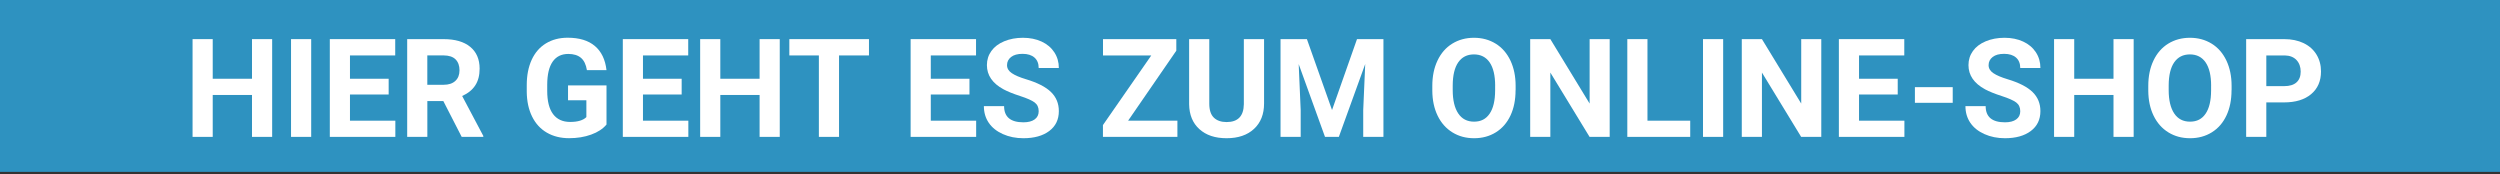 <?xml version="1.0" encoding="UTF-8"?><svg id="Blaue_Stoerer" xmlns="http://www.w3.org/2000/svg" width="800" height="55.72" viewBox="0 0 800 55.72"><rect x="0" y="0" width="800" height="55.72" fill="#333333" stroke="none"/><defs><style>.cls-1{fill:#2e92c0;}.cls-2{fill:#fff;}</style></defs><rect id="HG" class="cls-1" x="0" y="0" width="800" height="55"/><g><path class="cls-2" d="M87.09,43.8h-6.45v-13.41h-12.57v13.41h-6.45V12.52h6.45v12.68h12.57V12.52h6.45v31.28Z"/><path class="cls-2" d="M99.58,43.8h-6.45V12.52h6.45v31.28Z"/><path class="cls-2" d="M124.37,30.24h-12.38v8.38h14.52v5.18h-20.97V12.52h20.93v5.22h-14.48v7.46h12.38v5.05Z"/><path class="cls-2" d="M141.88,32.35h-5.13v11.45h-6.45V12.52h11.62c3.7,0,6.55,.82,8.55,2.47,2,1.65,3.01,3.97,3.01,6.98,0,2.13-.46,3.91-1.39,5.34s-2.32,2.56-4.2,3.41l6.77,12.78v.3h-6.92l-5.87-11.45Zm-5.13-5.22h5.2c1.62,0,2.87-.41,3.76-1.24,.89-.82,1.33-1.96,1.33-3.41s-.42-2.64-1.26-3.48c-.84-.84-2.12-1.27-3.86-1.27h-5.18v9.39Z"/><path class="cls-2" d="M194.09,39.84c-1.16,1.39-2.8,2.47-4.92,3.23-2.12,.77-4.47,1.15-7.05,1.15-2.71,0-5.08-.59-7.12-1.77s-3.62-2.9-4.73-5.15c-1.11-2.25-1.68-4.89-1.71-7.93v-2.13c0-3.12,.53-5.83,1.58-8.11,1.05-2.28,2.57-4.03,4.55-5.24,1.98-1.21,4.31-1.82,6.97-1.82,3.71,0,6.61,.88,8.7,2.65,2.09,1.77,3.33,4.34,3.72,7.72h-6.27c-.29-1.79-.92-3.1-1.9-3.93-.98-.83-2.33-1.25-4.05-1.25-2.19,0-3.86,.82-5.01,2.47-1.15,1.65-1.73,4.1-1.74,7.35v2c0,3.28,.62,5.76,1.87,7.43s3.07,2.51,5.48,2.51,4.15-.52,5.18-1.55v-5.39h-5.87v-4.75h12.31v12.48Z"/><path class="cls-2" d="M218.13,30.24h-12.38v8.38h14.52v5.18h-20.97V12.52h20.93v5.22h-14.48v7.46h12.38v5.05Z"/><path class="cls-2" d="M249.52,43.8h-6.45v-13.41h-12.57v13.41h-6.45V12.52h6.45v12.68h12.57V12.52h6.45v31.28Z"/><path class="cls-2" d="M278.07,17.74h-9.58v26.06h-6.45V17.74h-9.45v-5.22h25.48v5.22Z"/><path class="cls-2" d="M310.23,30.24h-12.38v8.38h14.52v5.18h-20.97V12.52h20.93v5.22h-14.48v7.46h12.38v5.05Z"/><path class="cls-2" d="M332.38,35.59c0-1.22-.43-2.15-1.29-2.8s-2.41-1.34-4.64-2.06-4-1.44-5.31-2.14c-3.55-1.92-5.33-4.5-5.33-7.76,0-1.69,.48-3.2,1.43-4.52,.95-1.32,2.32-2.36,4.1-3.1,1.78-.74,3.78-1.12,6-1.12s4.23,.4,5.97,1.21c1.75,.81,3.1,1.95,4.07,3.43,.97,1.48,1.45,3.15,1.45,5.03h-6.45c0-1.43-.45-2.55-1.35-3.34s-2.17-1.19-3.8-1.19-2.8,.33-3.67,1c-.87,.67-1.31,1.54-1.31,2.63,0,1.02,.51,1.87,1.54,2.56,1.02,.69,2.53,1.33,4.52,1.93,3.67,1.1,6.34,2.47,8.01,4.1s2.51,3.67,2.51,6.1c0,2.71-1.02,4.83-3.07,6.37-2.05,1.54-4.81,2.31-8.27,2.31-2.41,0-4.6-.44-6.57-1.32s-3.48-2.09-4.52-3.62c-1.04-1.53-1.56-3.31-1.56-5.33h6.47c0,3.45,2.06,5.18,6.19,5.18,1.53,0,2.73-.31,3.59-.93s1.29-1.49,1.29-2.61Z"/><path class="cls-2" d="M361,38.62h15.77v5.18h-23.83v-3.78l15.47-22.28h-15.45v-5.22h23.46v3.7l-15.43,22.41Z"/><path class="cls-2" d="M404.5,12.52v20.6c0,3.42-1.07,6.13-3.21,8.12-2.14,1.99-5.07,2.99-8.78,2.99s-6.55-.97-8.7-2.9-3.24-4.59-3.29-7.97V12.52h6.45v20.65c0,2.05,.49,3.54,1.47,4.48,.98,.94,2.34,1.41,4.07,1.41,3.62,0,5.46-1.9,5.52-5.71V12.52h6.47Z"/><path class="cls-2" d="M418.21,12.52l8.04,22.69,7.99-22.69h8.46v31.28h-6.47v-8.55l.64-14.76-8.44,23.31h-4.43l-8.42-23.29,.64,14.74v8.55h-6.45V12.52h8.42Z"/><path class="cls-2" d="M484.98,28.87c0,3.08-.54,5.78-1.63,8.1-1.09,2.32-2.65,4.11-4.67,5.37-2.03,1.26-4.35,1.89-6.97,1.89s-4.91-.62-6.94-1.87c-2.03-1.25-3.61-3.03-4.73-5.34s-1.68-4.97-1.7-7.98v-1.55c0-3.08,.55-5.79,1.67-8.13,1.11-2.34,2.68-4.14,4.71-5.39,2.03-1.25,4.34-1.88,6.95-1.88s4.92,.63,6.95,1.88c2.03,1.25,3.59,3.05,4.71,5.39,1.11,2.34,1.67,5.05,1.67,8.11v1.4Zm-6.53-1.42c0-3.28-.59-5.77-1.76-7.48-1.17-1.7-2.85-2.56-5.03-2.56s-3.83,.84-5.01,2.52c-1.17,1.68-1.77,4.15-1.78,7.4v1.53c0,3.19,.59,5.67,1.76,7.43,1.17,1.76,2.86,2.64,5.07,2.64s3.82-.85,4.98-2.55,1.75-4.17,1.76-7.42v-1.53Z"/><path class="cls-2" d="M515.11,43.8h-6.45l-12.55-20.58v20.58h-6.45V12.52h6.45l12.57,20.62V12.52h6.42v31.28Z"/><path class="cls-2" d="M527.18,38.62h13.69v5.18h-20.13V12.52h6.45v26.1Z"/><path class="cls-2" d="M551.41,43.8h-6.45V12.52h6.45v31.28Z"/><path class="cls-2" d="M582.82,43.8h-6.45l-12.55-20.58v20.58h-6.45V12.52h6.45l12.57,20.62V12.52h6.42v31.28Z"/><path class="cls-2" d="M607.27,30.24h-12.38v8.38h14.52v5.18h-20.97V12.52h20.93v5.22h-14.48v7.46h12.38v5.05Z"/><path class="cls-2" d="M624.87,32.9h-12.1v-5.01h12.1v5.01Z"/><path class="cls-2" d="M646.48,35.59c0-1.22-.43-2.15-1.29-2.8s-2.41-1.34-4.64-2.06-4-1.44-5.31-2.14c-3.55-1.92-5.33-4.5-5.33-7.76,0-1.69,.48-3.2,1.43-4.52,.95-1.32,2.32-2.36,4.1-3.1,1.78-.74,3.78-1.12,6-1.12s4.22,.4,5.97,1.21c1.75,.81,3.1,1.95,4.07,3.43,.97,1.48,1.45,3.15,1.45,5.03h-6.45c0-1.43-.45-2.55-1.35-3.34s-2.17-1.19-3.8-1.19-2.8,.33-3.67,1c-.87,.67-1.31,1.54-1.31,2.63,0,1.02,.51,1.87,1.54,2.56,1.02,.69,2.53,1.33,4.52,1.93,3.67,1.1,6.34,2.47,8.01,4.1s2.51,3.67,2.51,6.1c0,2.71-1.02,4.83-3.07,6.37-2.05,1.54-4.81,2.31-8.27,2.31-2.41,0-4.6-.44-6.57-1.32s-3.48-2.09-4.52-3.62c-1.04-1.53-1.56-3.31-1.56-5.33h6.47c0,3.45,2.06,5.18,6.19,5.18,1.53,0,2.73-.31,3.59-.93s1.29-1.49,1.29-2.61Z"/><path class="cls-2" d="M682.77,43.8h-6.45v-13.41h-12.57v13.41h-6.45V12.52h6.45v12.68h12.57V12.52h6.45v31.28Z"/><path class="cls-2" d="M714.09,28.87c0,3.08-.54,5.78-1.63,8.1-1.09,2.32-2.65,4.11-4.67,5.37-2.03,1.26-4.35,1.89-6.97,1.89s-4.91-.62-6.94-1.87c-2.03-1.25-3.61-3.03-4.73-5.34s-1.68-4.97-1.7-7.98v-1.55c0-3.08,.55-5.79,1.67-8.13,1.11-2.34,2.68-4.14,4.71-5.39,2.03-1.25,4.34-1.88,6.95-1.88s4.92,.63,6.95,1.88c2.03,1.25,3.59,3.05,4.71,5.39,1.11,2.34,1.67,5.05,1.67,8.11v1.4Zm-6.53-1.42c0-3.28-.59-5.77-1.76-7.48-1.17-1.7-2.85-2.56-5.03-2.56s-3.83,.84-5.01,2.52c-1.17,1.68-1.77,4.15-1.78,7.4v1.53c0,3.19,.59,5.67,1.76,7.43,1.17,1.76,2.86,2.64,5.07,2.64s3.82-.85,4.98-2.55,1.75-4.17,1.76-7.42v-1.53Z"/><path class="cls-2" d="M725.22,32.78v11.02h-6.45V12.52h12.2c2.35,0,4.42,.43,6.2,1.29s3.15,2.08,4.11,3.66c.96,1.58,1.44,3.38,1.44,5.4,0,3.07-1.05,5.48-3.15,7.25-2.1,1.77-5,2.65-8.71,2.65h-5.65Zm0-5.22h5.76c1.7,0,3-.4,3.9-1.2,.89-.8,1.34-1.95,1.34-3.44s-.45-2.77-1.35-3.72-2.15-1.43-3.74-1.46h-5.91v9.82Z"/></g></svg>